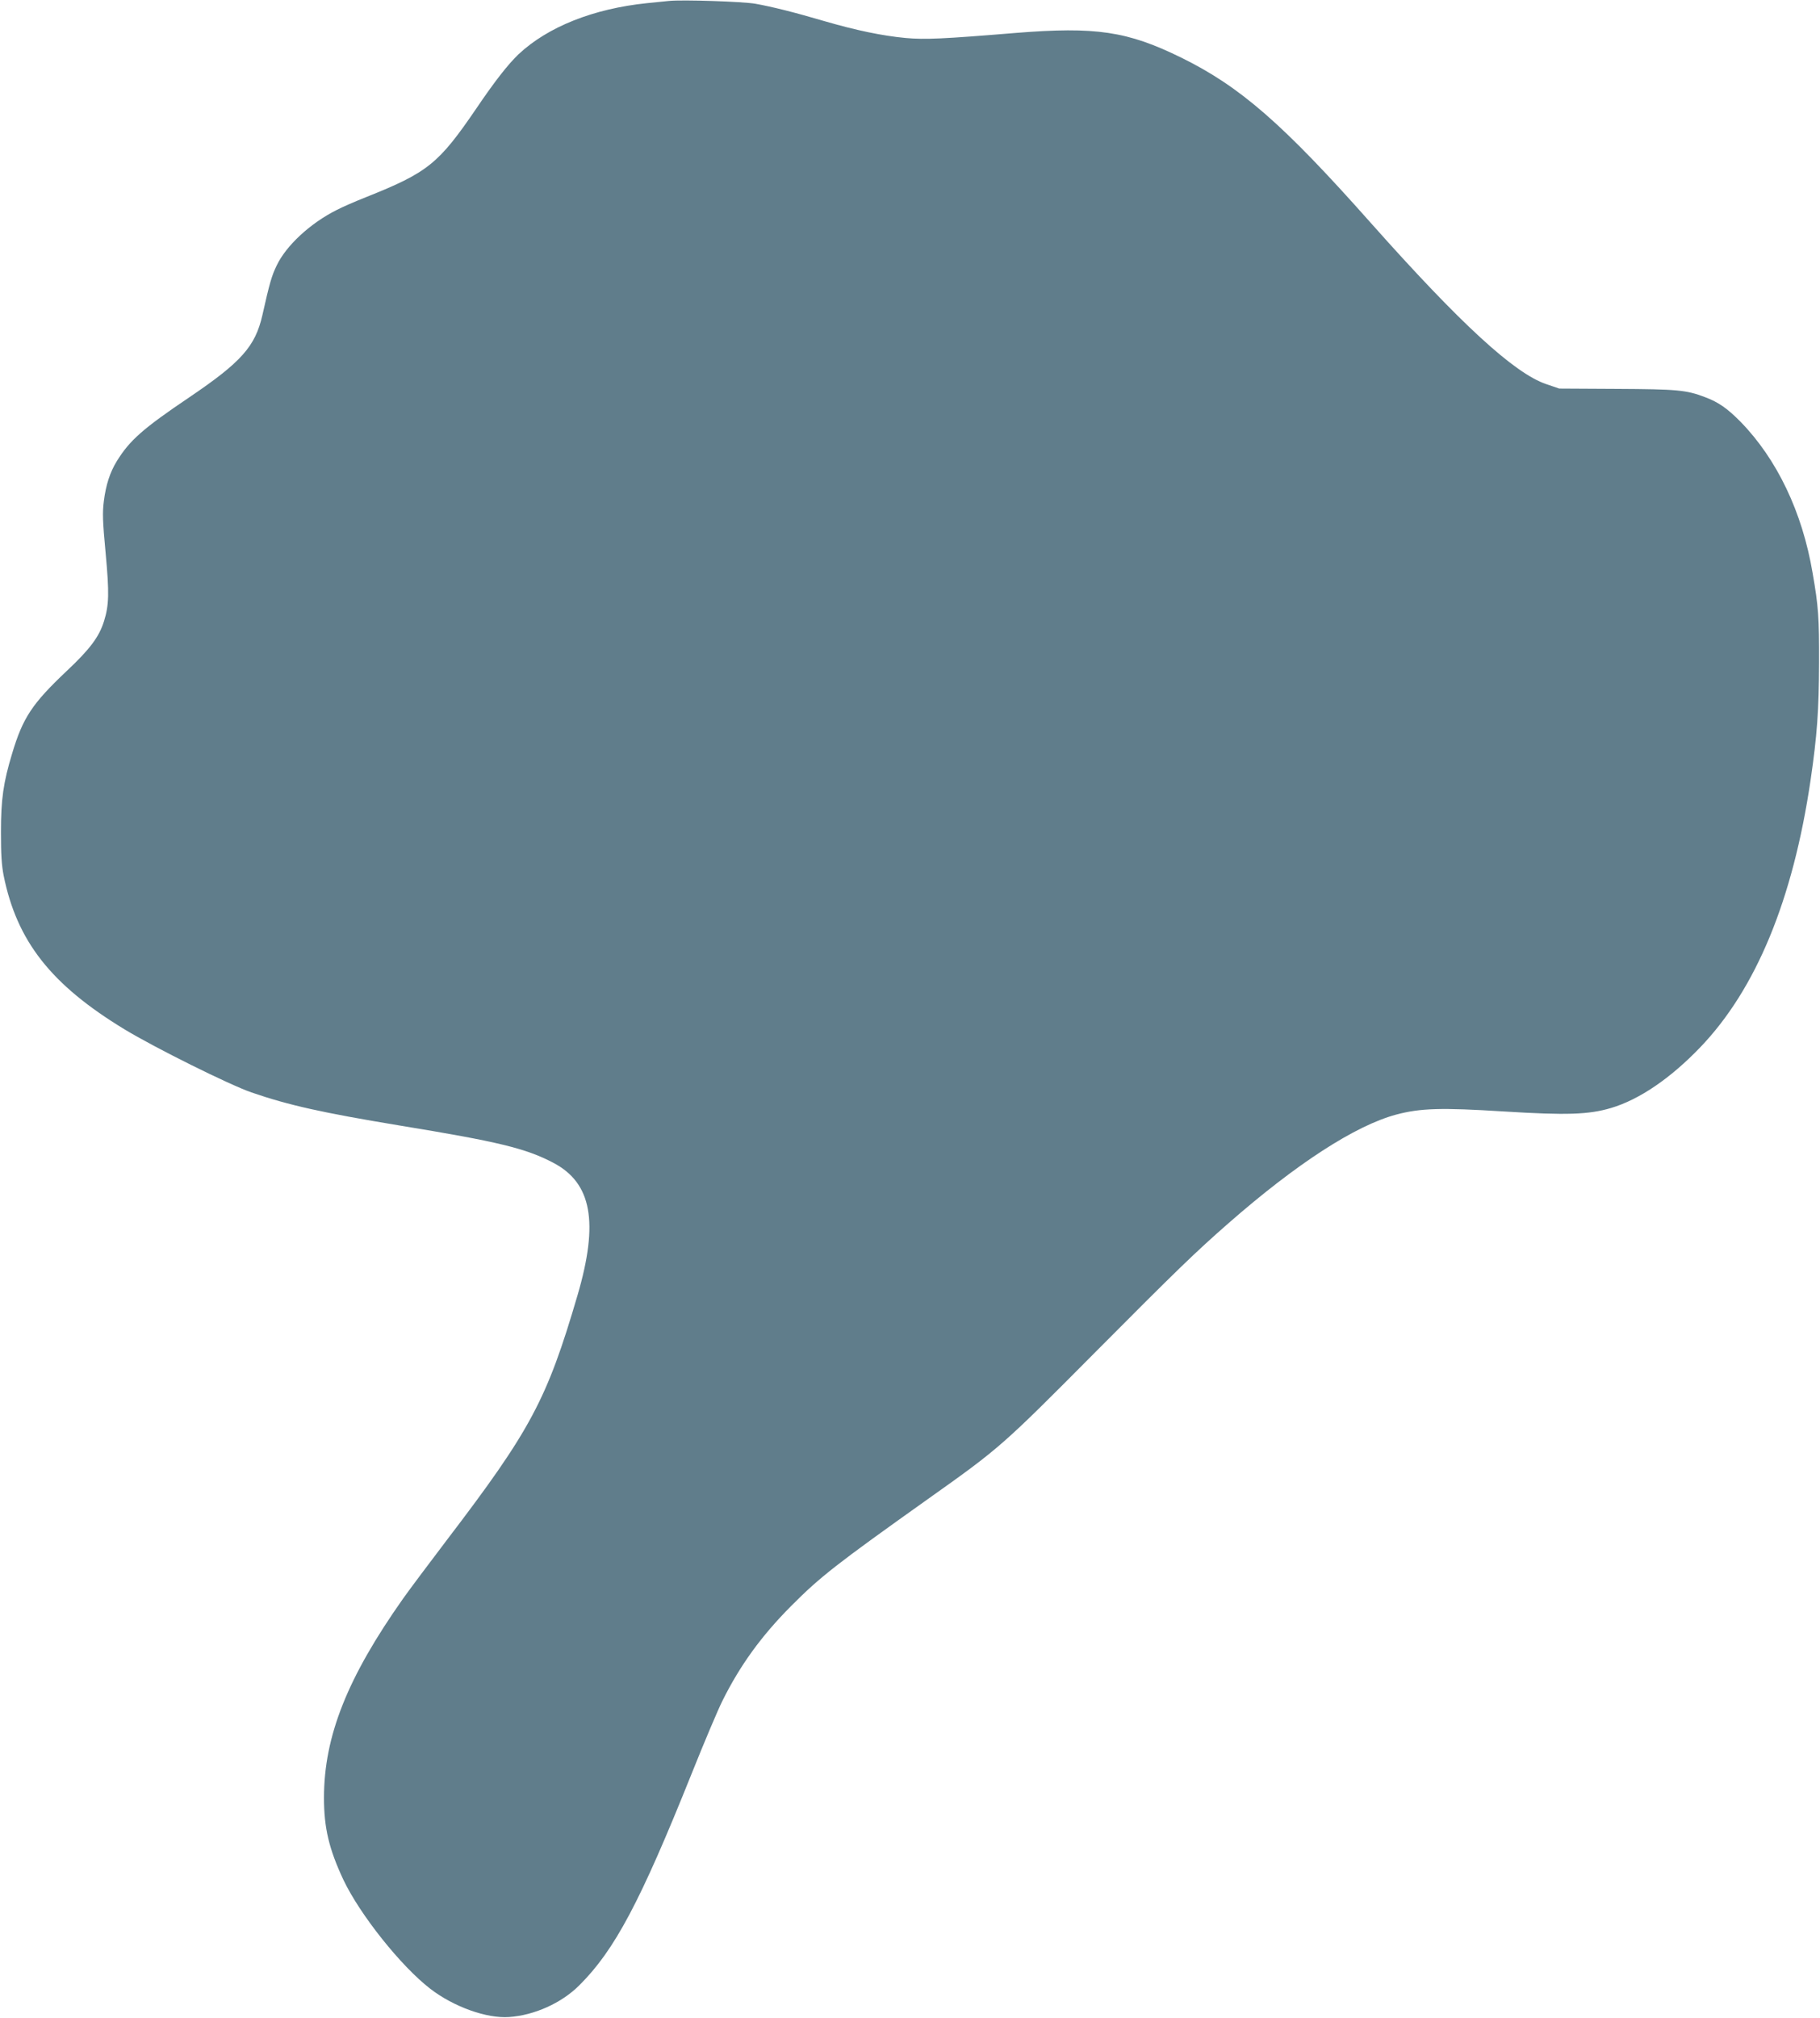 <?xml version="1.0" standalone="no"?>
<!DOCTYPE svg PUBLIC "-//W3C//DTD SVG 20010904//EN"
 "http://www.w3.org/TR/2001/REC-SVG-20010904/DTD/svg10.dtd">
<svg version="1.0" xmlns="http://www.w3.org/2000/svg"
 width="1155pt" height="1280pt" viewBox="0 0 1155 1280"
 preserveAspectRatio="xMidYMid meet">
<g transform="translate(0,1280) scale(0.1,-0.1)"
fill="#607d8b" stroke="none">
<path d="M4245 12794 c-22 -2 -85 -9 -139 -14 -340 -35 -629 -150 -815 -324
-66 -63 -151 -171 -266 -341 -242 -355 -309 -409 -703 -566 -68 -27 -151 -63
-185 -81 -168 -84 -321 -226 -381 -352 -32 -66 -45 -111 -91 -316 -45 -197
-133 -297 -463 -520 -295 -199 -379 -273 -461 -406 -43 -70 -69 -150 -82 -253
-9 -73 -8 -125 11 -326 24 -259 22 -333 -10 -436 -31 -99 -89 -177 -237 -316
-219 -207 -278 -296 -346 -523 -56 -185 -71 -290 -71 -500 0 -139 4 -207 17
-274 84 -417 301 -693 767 -976 195 -118 664 -351 805 -400 238 -82 451 -129
940 -210 629 -103 802 -145 977 -237 243 -128 289 -376 153 -840 -194 -662
-296 -854 -831 -1555 -110 -145 -234 -310 -275 -368 -354 -501 -503 -874 -503
-1265 0 -192 32 -325 123 -520 105 -221 366 -549 552 -692 148 -114 358 -189
499 -179 161 11 334 89 446 201 225 224 387 529 714 1345 78 195 166 403 195
461 112 225 247 411 435 600 187 188 288 266 867 678 457 324 473 338 1058
927 527 530 640 639 850 823 433 379 805 620 1065 690 154 41 285 45 683 20
401 -25 539 -20 681 22 179 53 377 188 566 385 354 369 588 935 700 1694 42
286 53 447 54 745 1 286 -4 359 -41 570 -65 386 -226 722 -457 959 -84 85
-139 124 -227 157 -118 45 -176 50 -559 52 l-365 2 -82 28 c-202 68 -544 382
-1113 1022 -559 630 -830 866 -1205 1050 -340 167 -541 197 -1050 156 -461
-38 -575 -43 -698 -32 -148 14 -312 48 -512 106 -197 58 -335 92 -440 111 -77
14 -465 27 -550 18z"/>
</g>
</svg>
